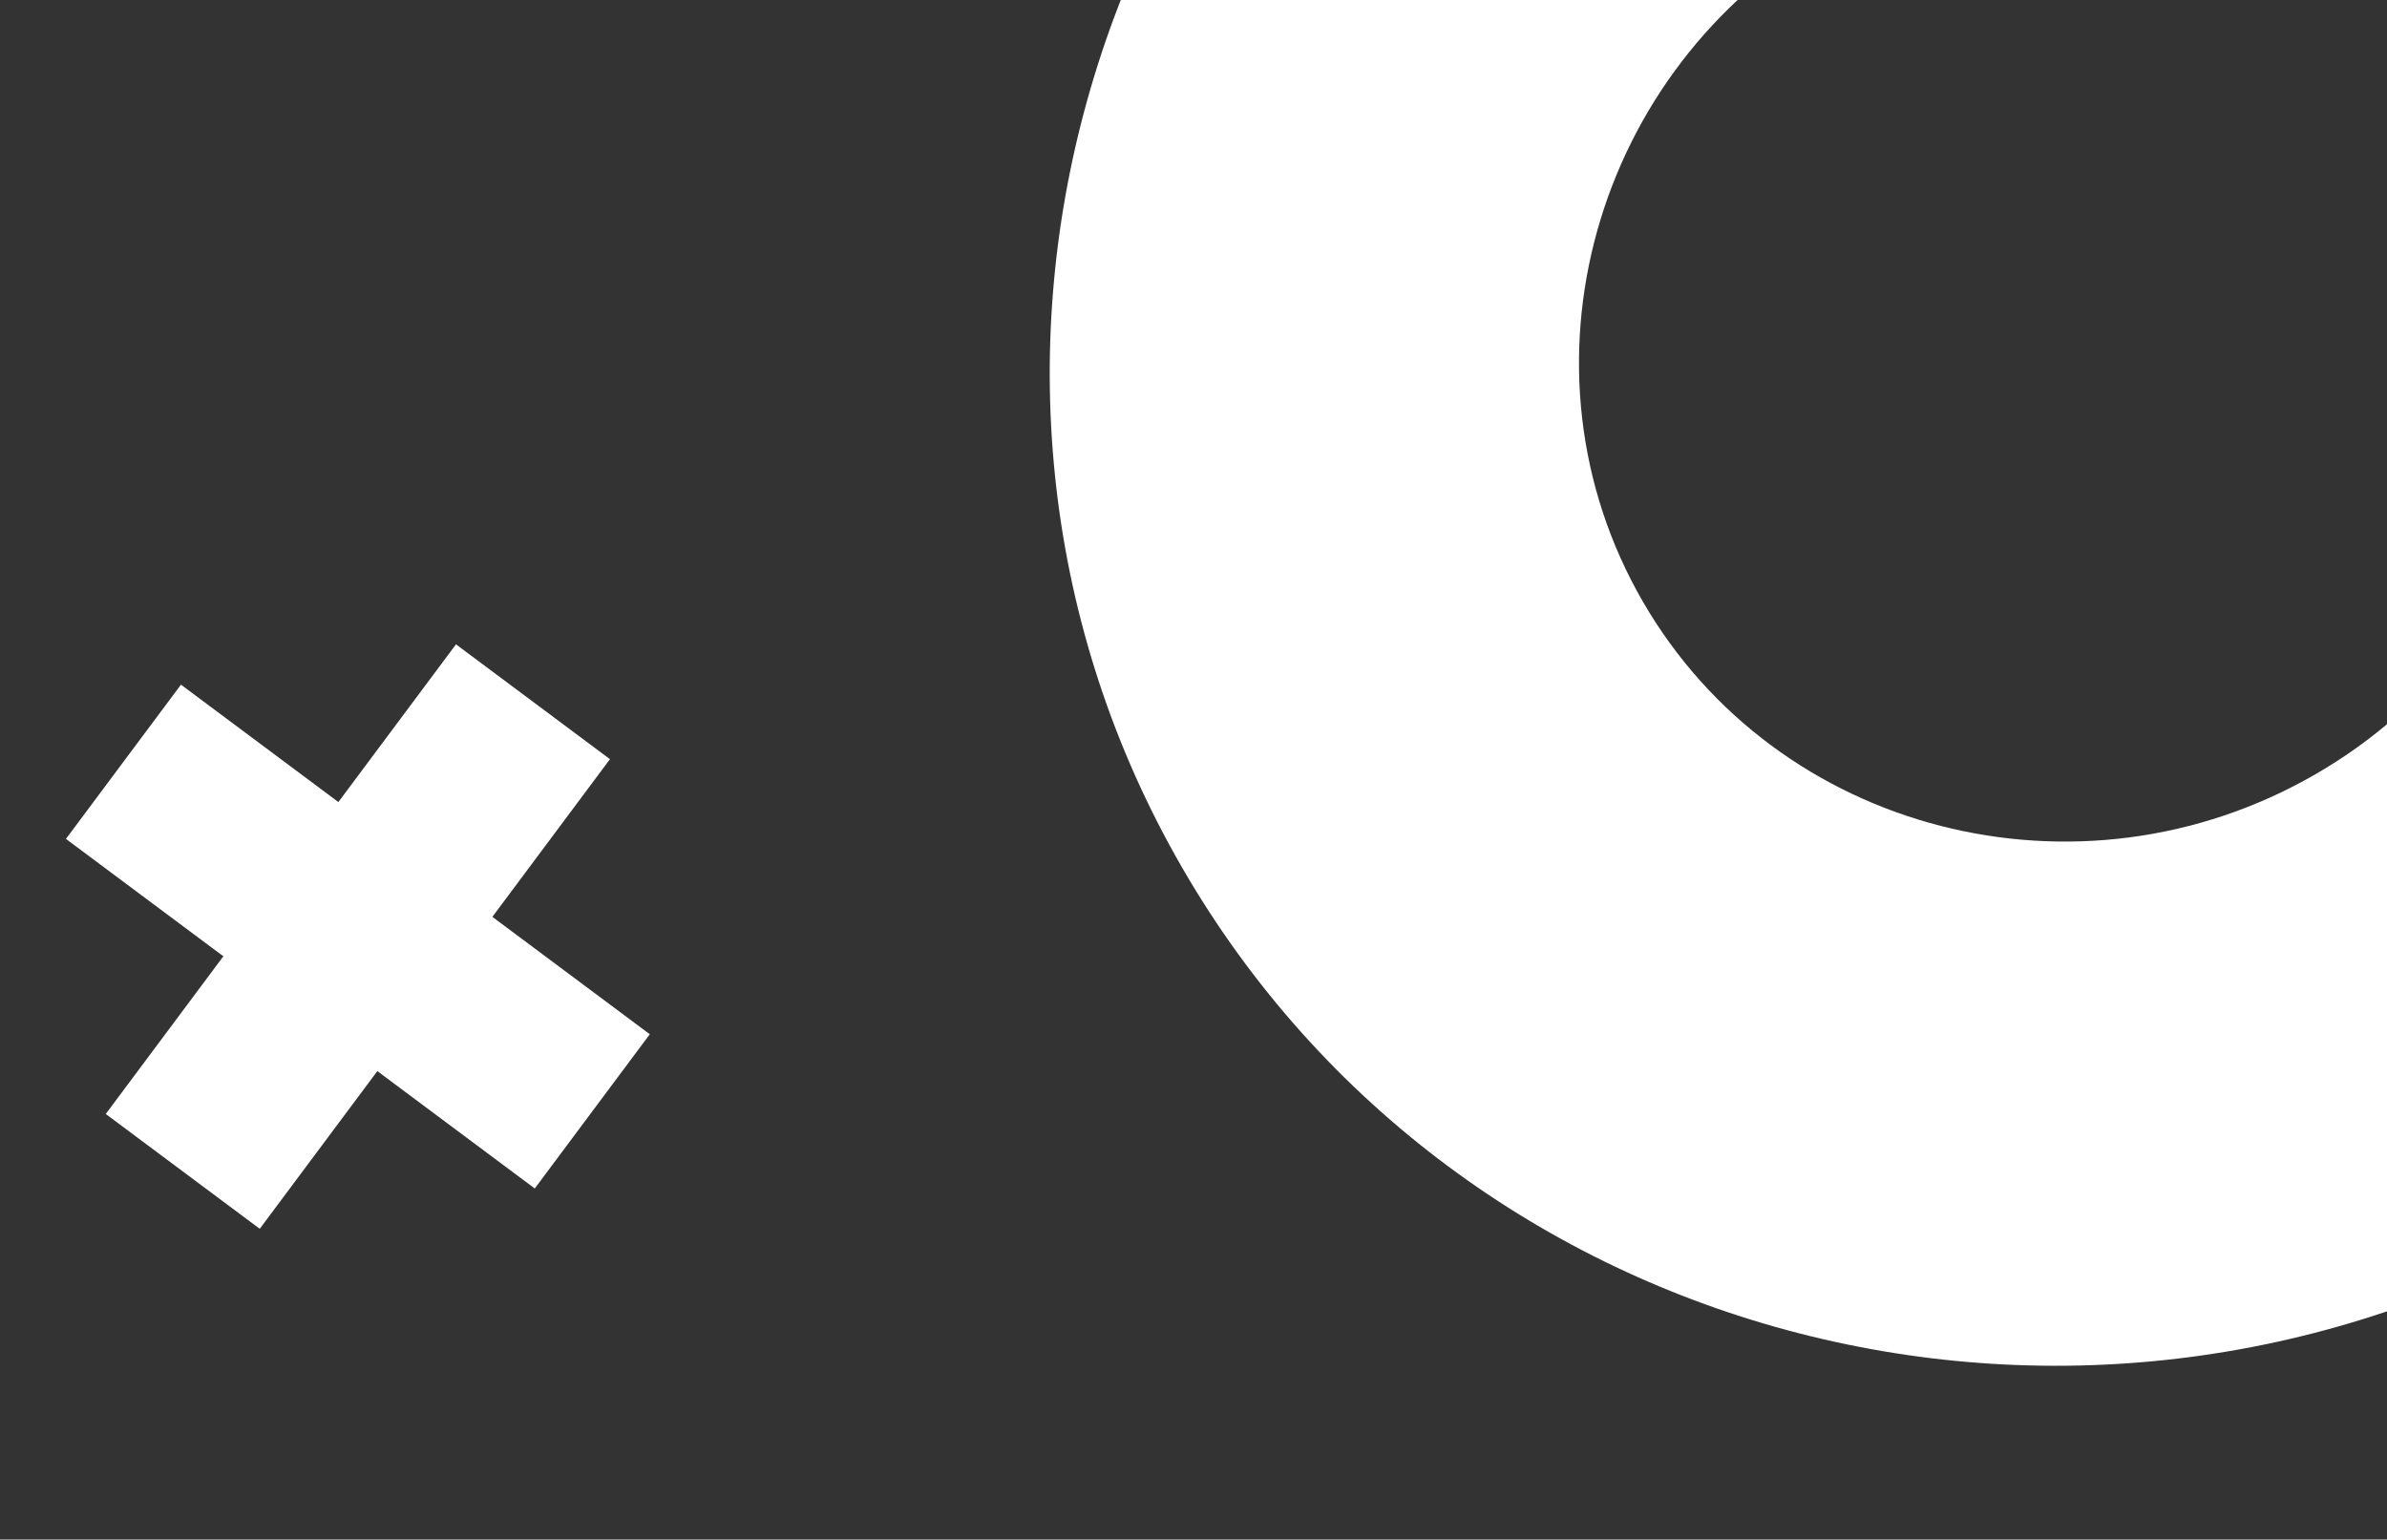 <svg width="231" height="149" viewBox="0 0 231 149" fill="none" xmlns="http://www.w3.org/2000/svg">
<rect x="0" y="0" width="231" height="149" fill="#333333" stroke="none"/>
<g clip-path="url(#clip0_208_5236)">
<path d="M6.381 81.189L21.615 92.549L10.235 107.811L25.137 118.923L36.517 103.661L51.751 115.021L62.883 100.094L47.648 88.733L59.028 73.472L44.127 62.36L32.746 77.622L17.512 66.261L6.381 81.189Z" fill="white"/>
<path d="M114.381 83.938C87.528 37.426 104.335 -22.846 151.8 -50.25C199.266 -77.654 259.867 -62.074 286.72 -15.562C313.573 30.949 296.766 91.221 249.3 118.625C201.704 146.104 141.234 130.449 114.381 83.938ZM242.131 10.181C229.186 -12.242 199.909 -19.769 177.026 -6.558C154.143 6.654 146.024 35.772 158.969 58.194C171.915 80.617 201.192 88.144 224.075 74.933C246.957 61.721 255.077 32.603 242.131 10.181Z" fill="white"/>
</g>
<defs>
<clipPath id="clip0_208_5236">
<rect width="231" height="149" fill="white"/>
</clipPath>
</defs>
</svg>
